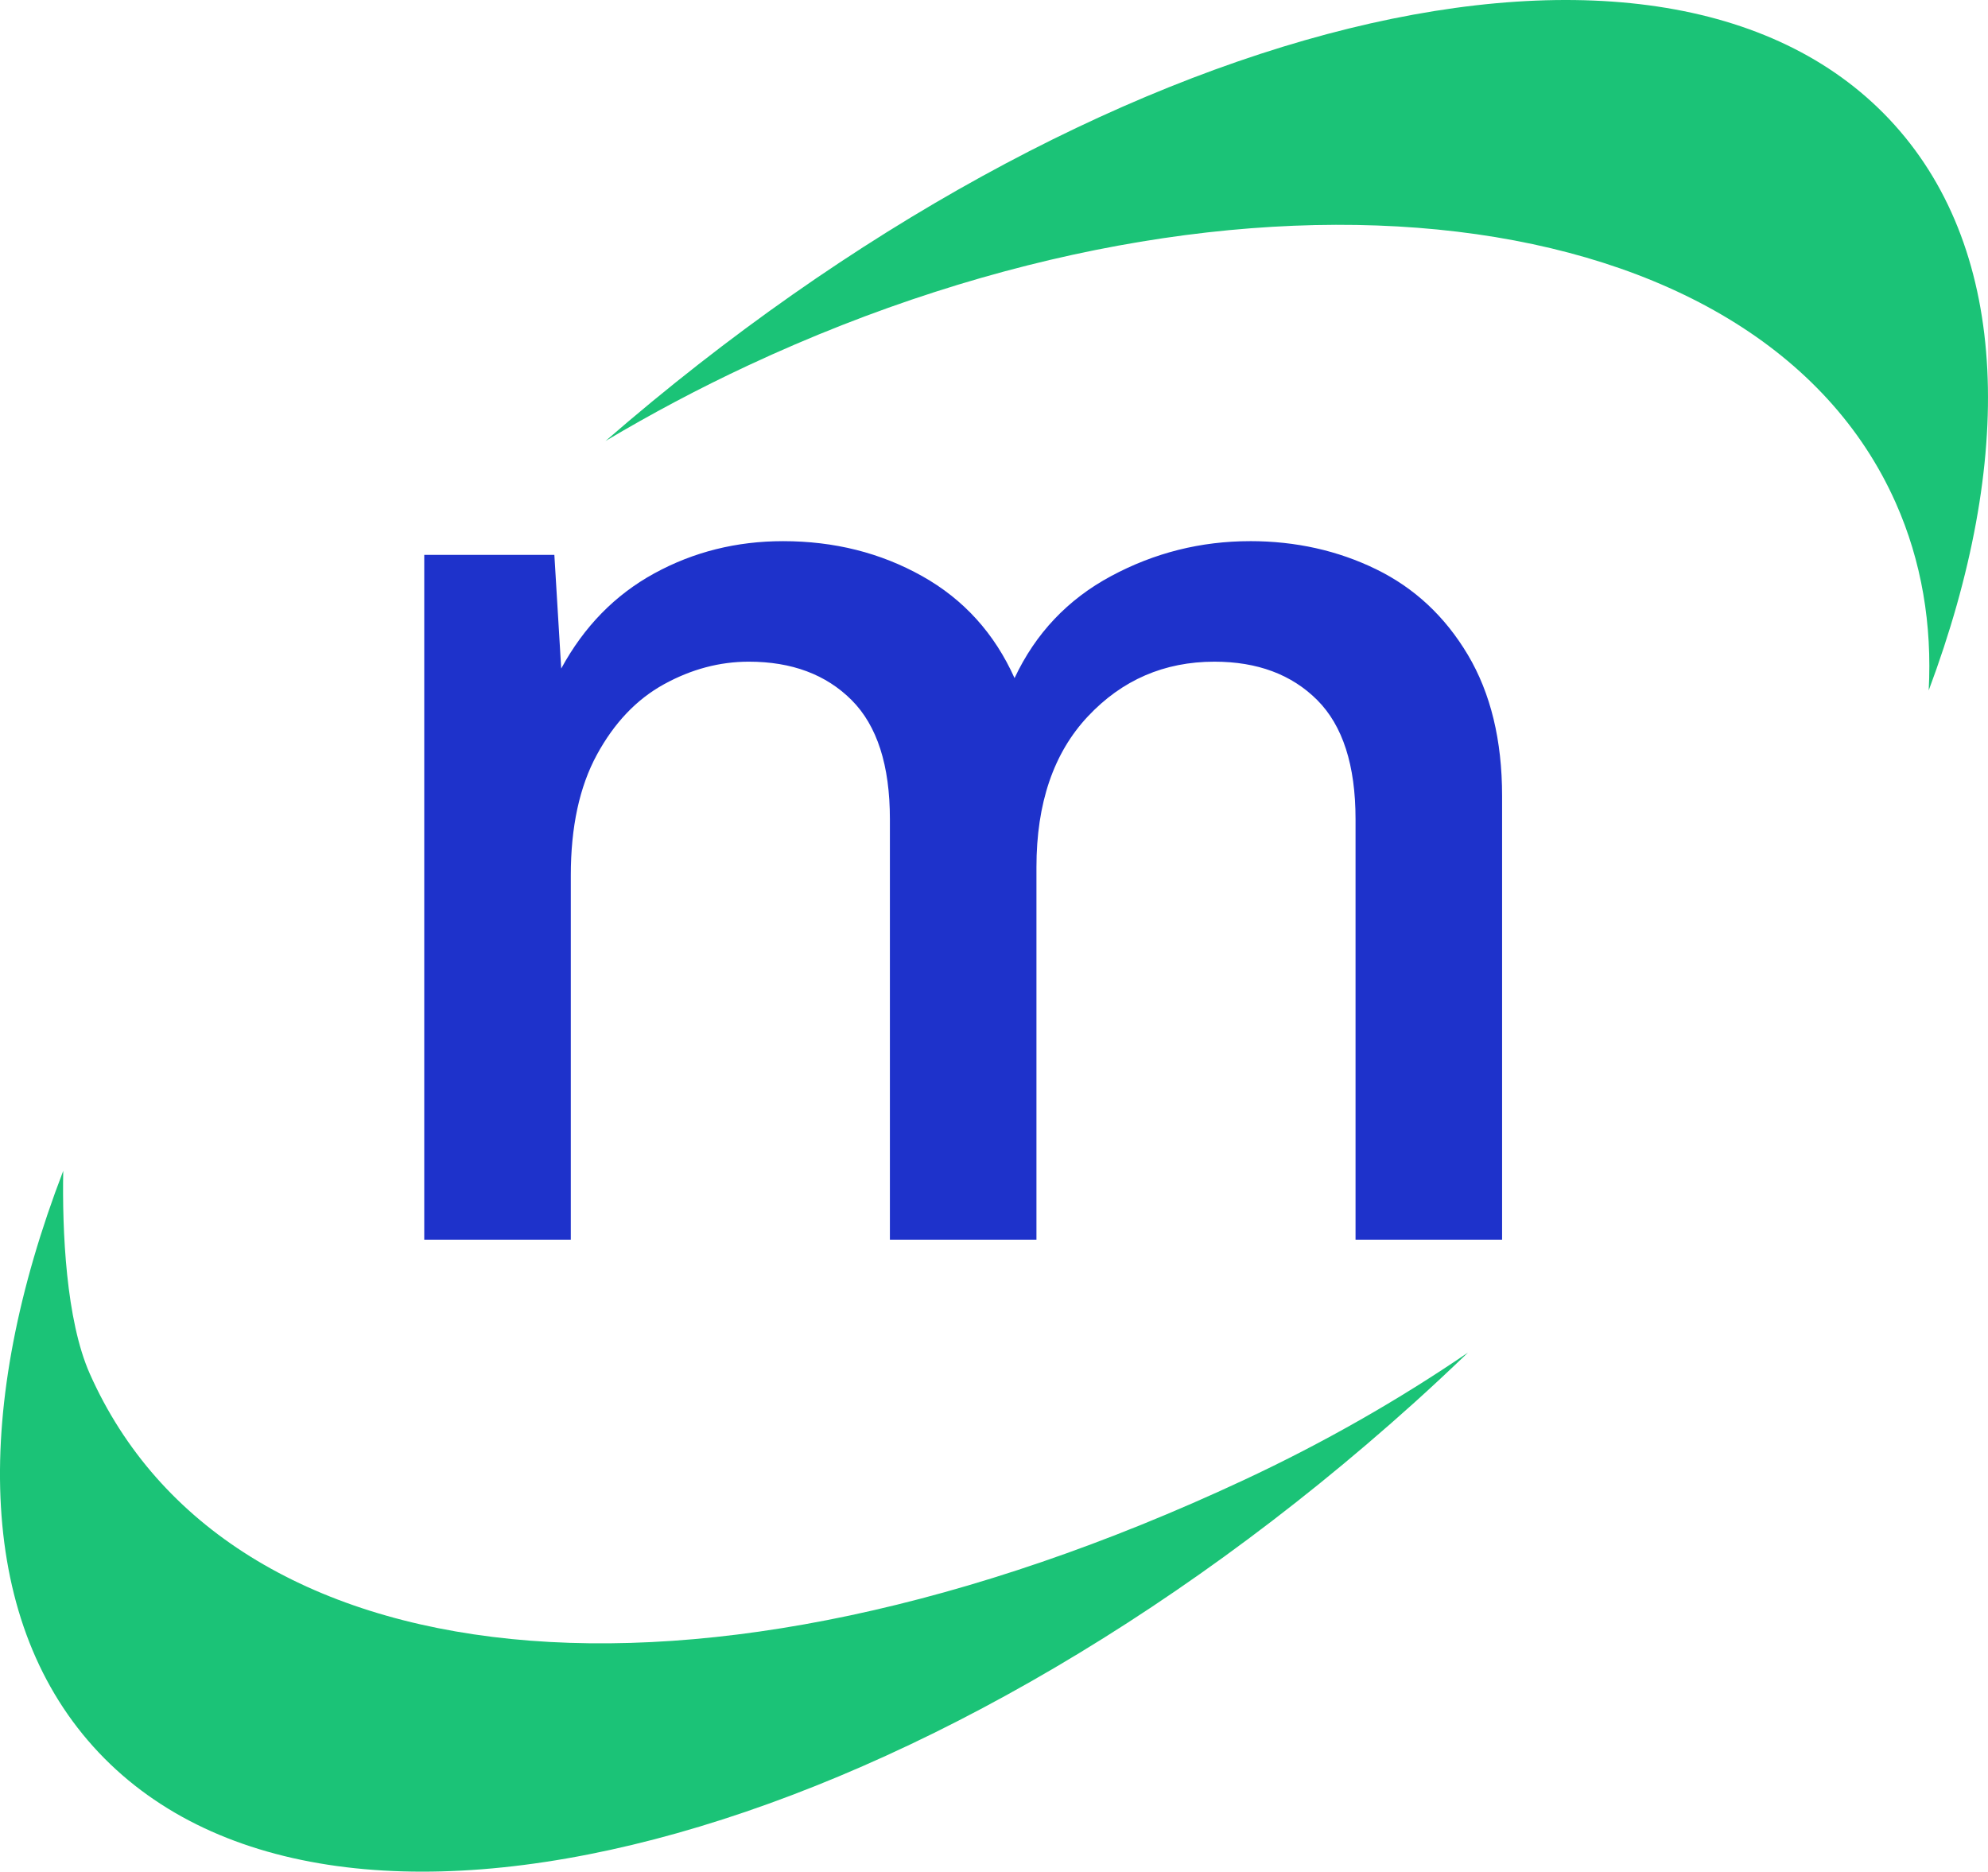 <svg xmlns="http://www.w3.org/2000/svg" id="Calque_2" data-name="Calque 2" viewBox="0 0 823.3 775.07"><defs><style>      .cls-1 {        fill: #1bc377;      }      .cls-2 {        fill: #1e32cb;      }    </style></defs><g id="Calque_1-2" data-name="Calque 1"><g><path class="cls-2" d="M517.72,224.1c-20.42,0-39.62,4.82-57.57,14.46-17.96,9.64-31.29,23.73-39.99,42.25-8.32-18.52-21.08-32.61-38.29-42.25-17.21-9.64-36.4-14.46-57.57-14.46-19.29,0-37.06,4.45-53.31,13.33-16.26,8.89-29.12,22.03-38.57,39.42l-2.84-47.08h-53.88v283.59h60.69v-150.87c0-20.04,3.59-36.67,10.78-49.91,7.18-13.23,16.45-22.97,27.79-29.21,11.34-6.24,23.06-9.36,35.16-9.36,17.77,0,31.95,5.3,42.54,15.88,10.58,10.59,15.88,27.04,15.88,49.35v174.12h60.69v-154.27c0-26.46,7.09-47.27,21.27-62.39,14.18-15.12,31.67-22.69,52.46-22.69,17.77,0,31.95,5.3,42.54,15.88,10.58,10.59,15.88,27.04,15.88,49.35v174.12h60.69v-183.77c0-23.06-4.73-42.54-14.18-58.42-9.45-15.88-22.12-27.7-38-35.45-15.88-7.74-33.28-11.63-52.18-11.63"></path><path class="cls-1" d="M26.19,484.86c-37.32,97.12-36.15,184.46,12.49,238.48,96.14,106.77,341.04,42.98,547.02-142.48,7.6-6.84,14.99-13.77,22.26-20.75-28.47,19.42-59.51,37.23-92.82,52.78-228.49,106.74-421.27,83.5-477.93-43.96-9.91-22.3-11.48-59.22-11.02-84.06M784.59,51.72C690.5-52.78,453.91,6.18,250.77,182.62c18.83-11.2,38.55-21.72,59.18-31.34,205.75-96.03,418.47-70.54,475.13,56.93,10.79,24.27,15.1,50.5,13.66,77.71,35.66-95.41,33.77-180.98-14.15-234.2"></path></g></g></svg>